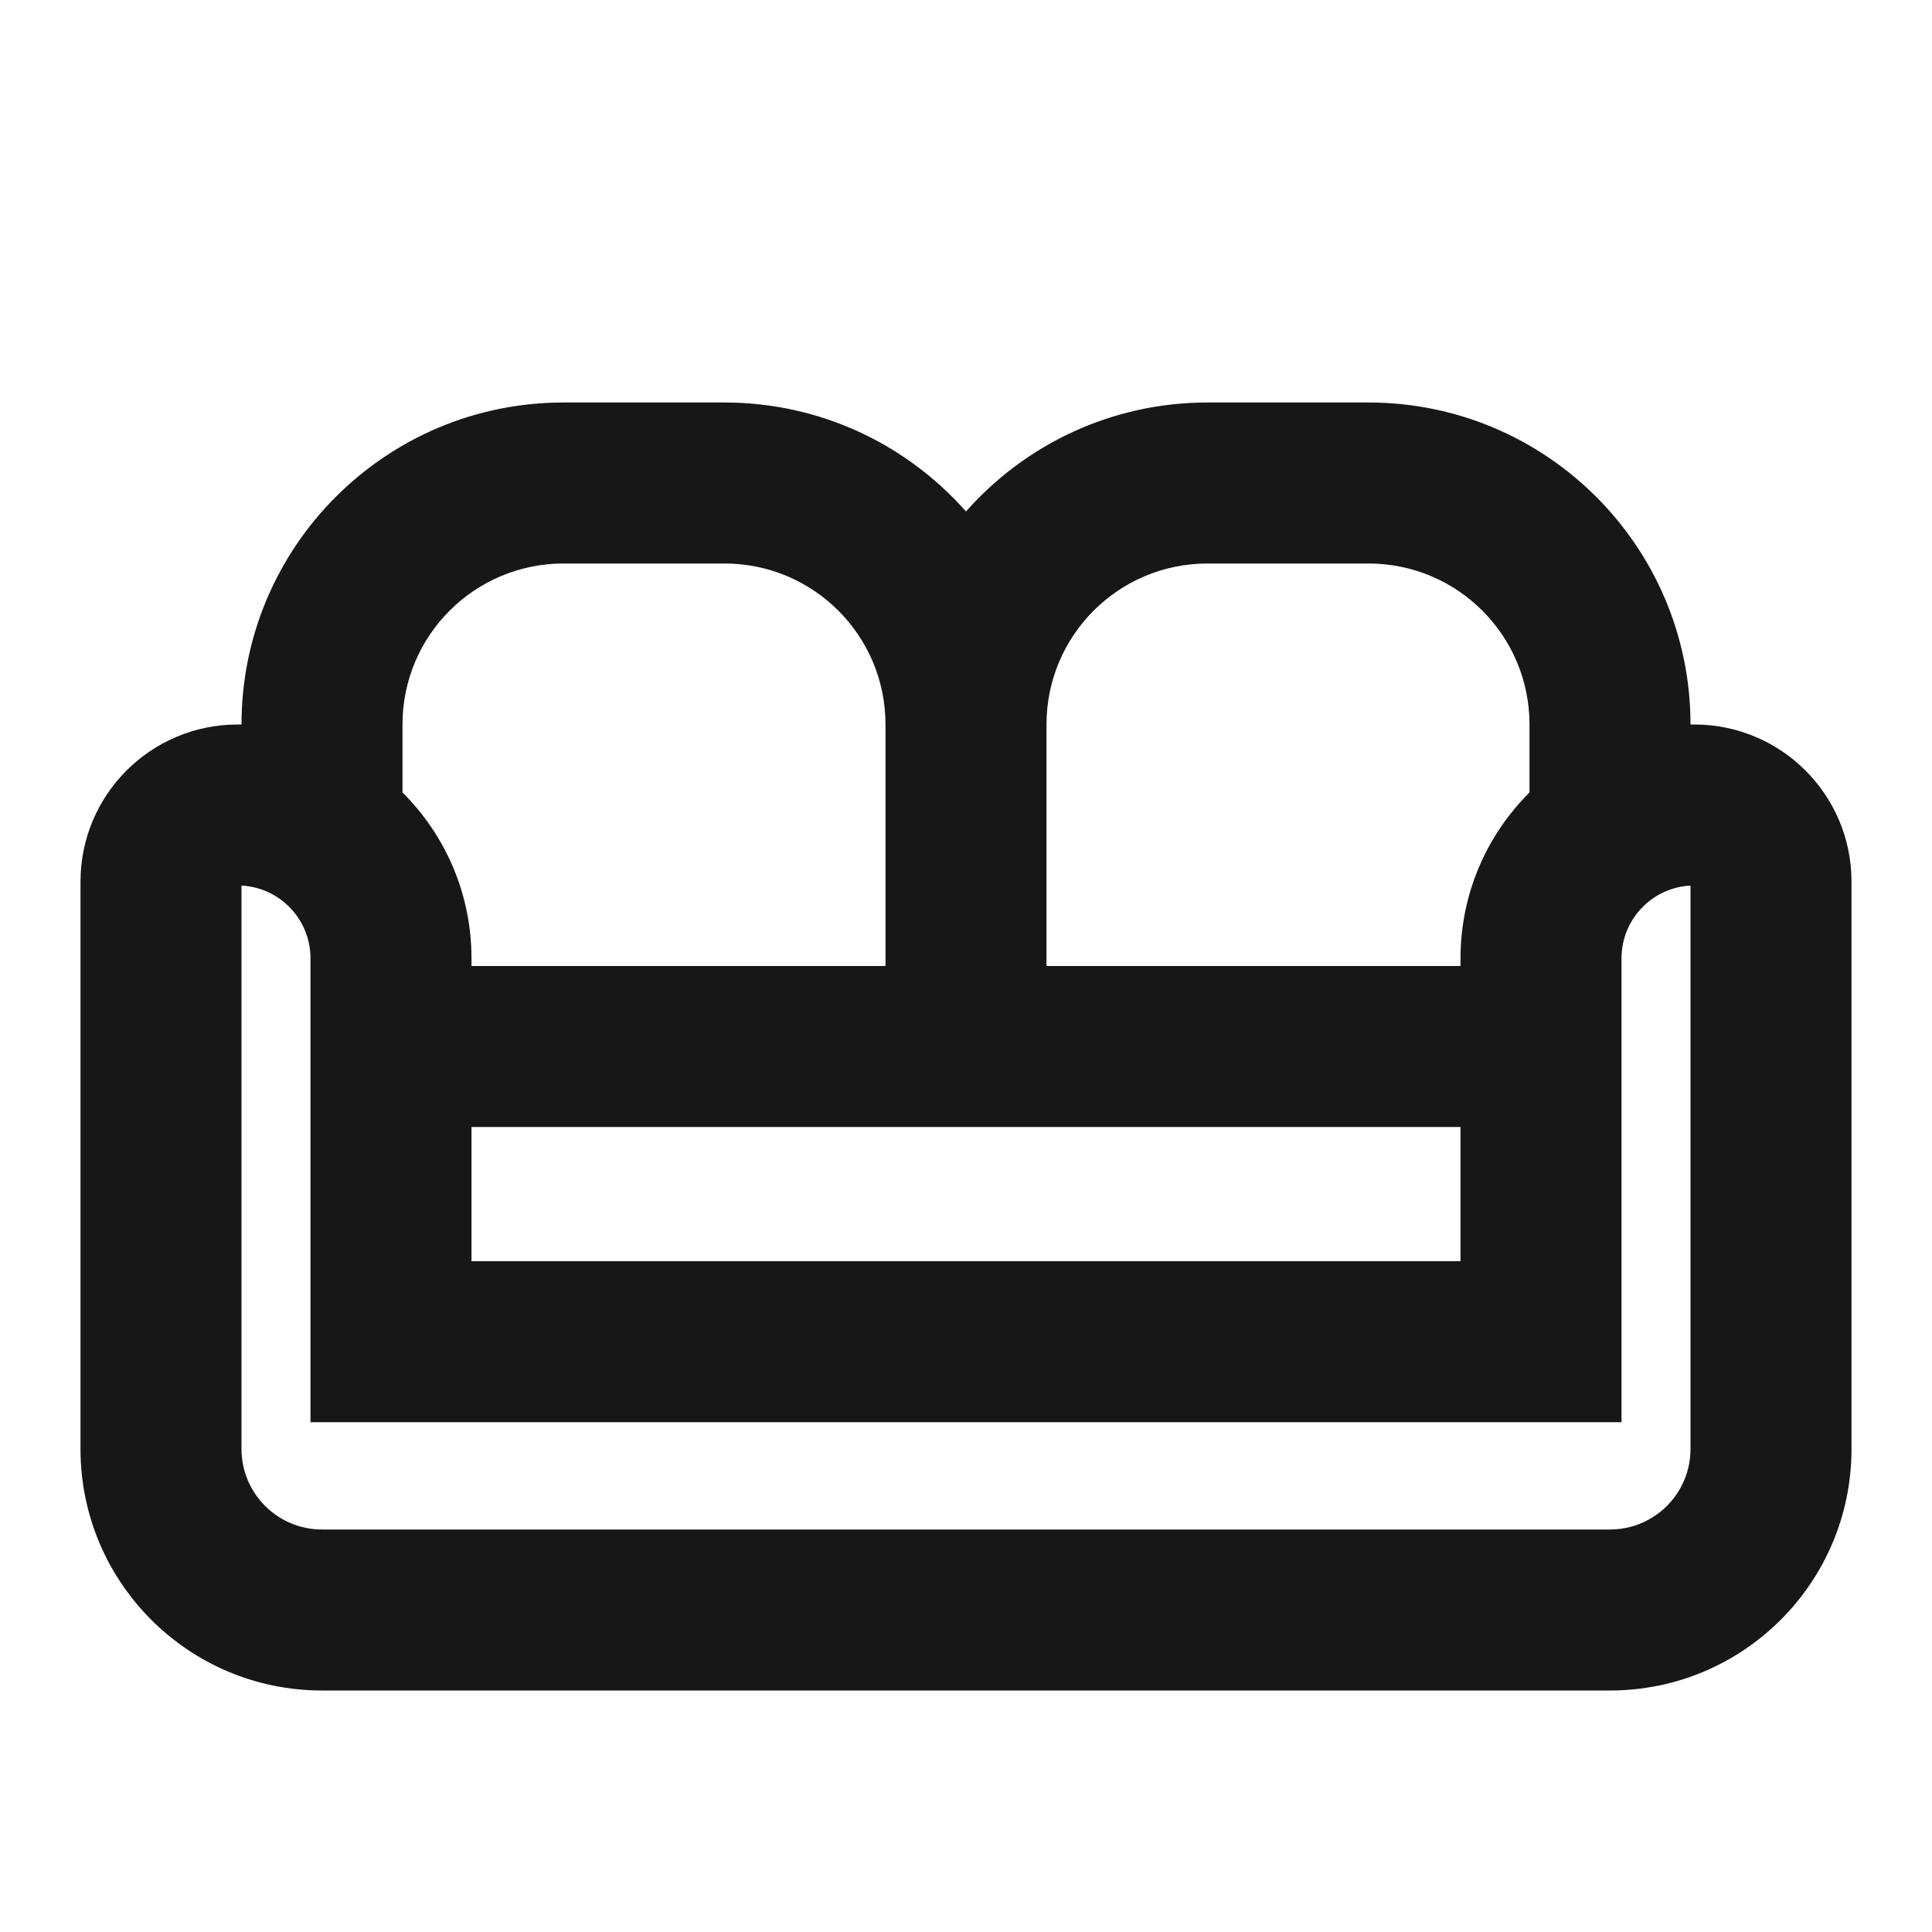 <svg width="24" height="24" viewBox="0 0 24 24" fill="none" xmlns="http://www.w3.org/2000/svg">
<path fill-rule="evenodd" clip-rule="evenodd" d="M3 9C3 6.791 4.791 5 7 5H9C10.195 5 11.267 5.524 12 6.354C12.733 5.524 13.805 5 15 5H17C19.209 5 21 6.791 21 9V9C21.016 9 21.032 9 21.048 9C22.126 9 23 9.874 23 10.952V18C23 19.657 21.657 21 20 21H4C2.343 21 1 19.657 1 18V10.952C1 9.874 1.874 9 2.952 9C2.968 9 2.984 9 3 9V9ZM5 9.844C5.529 10.371 5.857 11.099 5.857 11.905V12H11V9C11 7.895 10.105 7 9 7H7C5.895 7 5 7.895 5 9V9.844ZM5.857 14V15.667H18.143V14H13H12H11H5.857ZM18.143 12V11.905C18.143 11.099 18.471 10.371 19 9.844V9C19 7.895 18.105 7 17 7H15C13.895 7 13 7.895 13 9V12H18.143ZM3 18V11.001C3.478 11.026 3.857 11.421 3.857 11.905V16.667V17.667H4.857H19.143H20.143V16.667V11.905C20.143 11.421 20.522 11.026 21 11.001V18C21 18.552 20.552 19 20 19H4C3.448 19 3 18.552 3 18Z" fill="#171717"/>
</svg>
